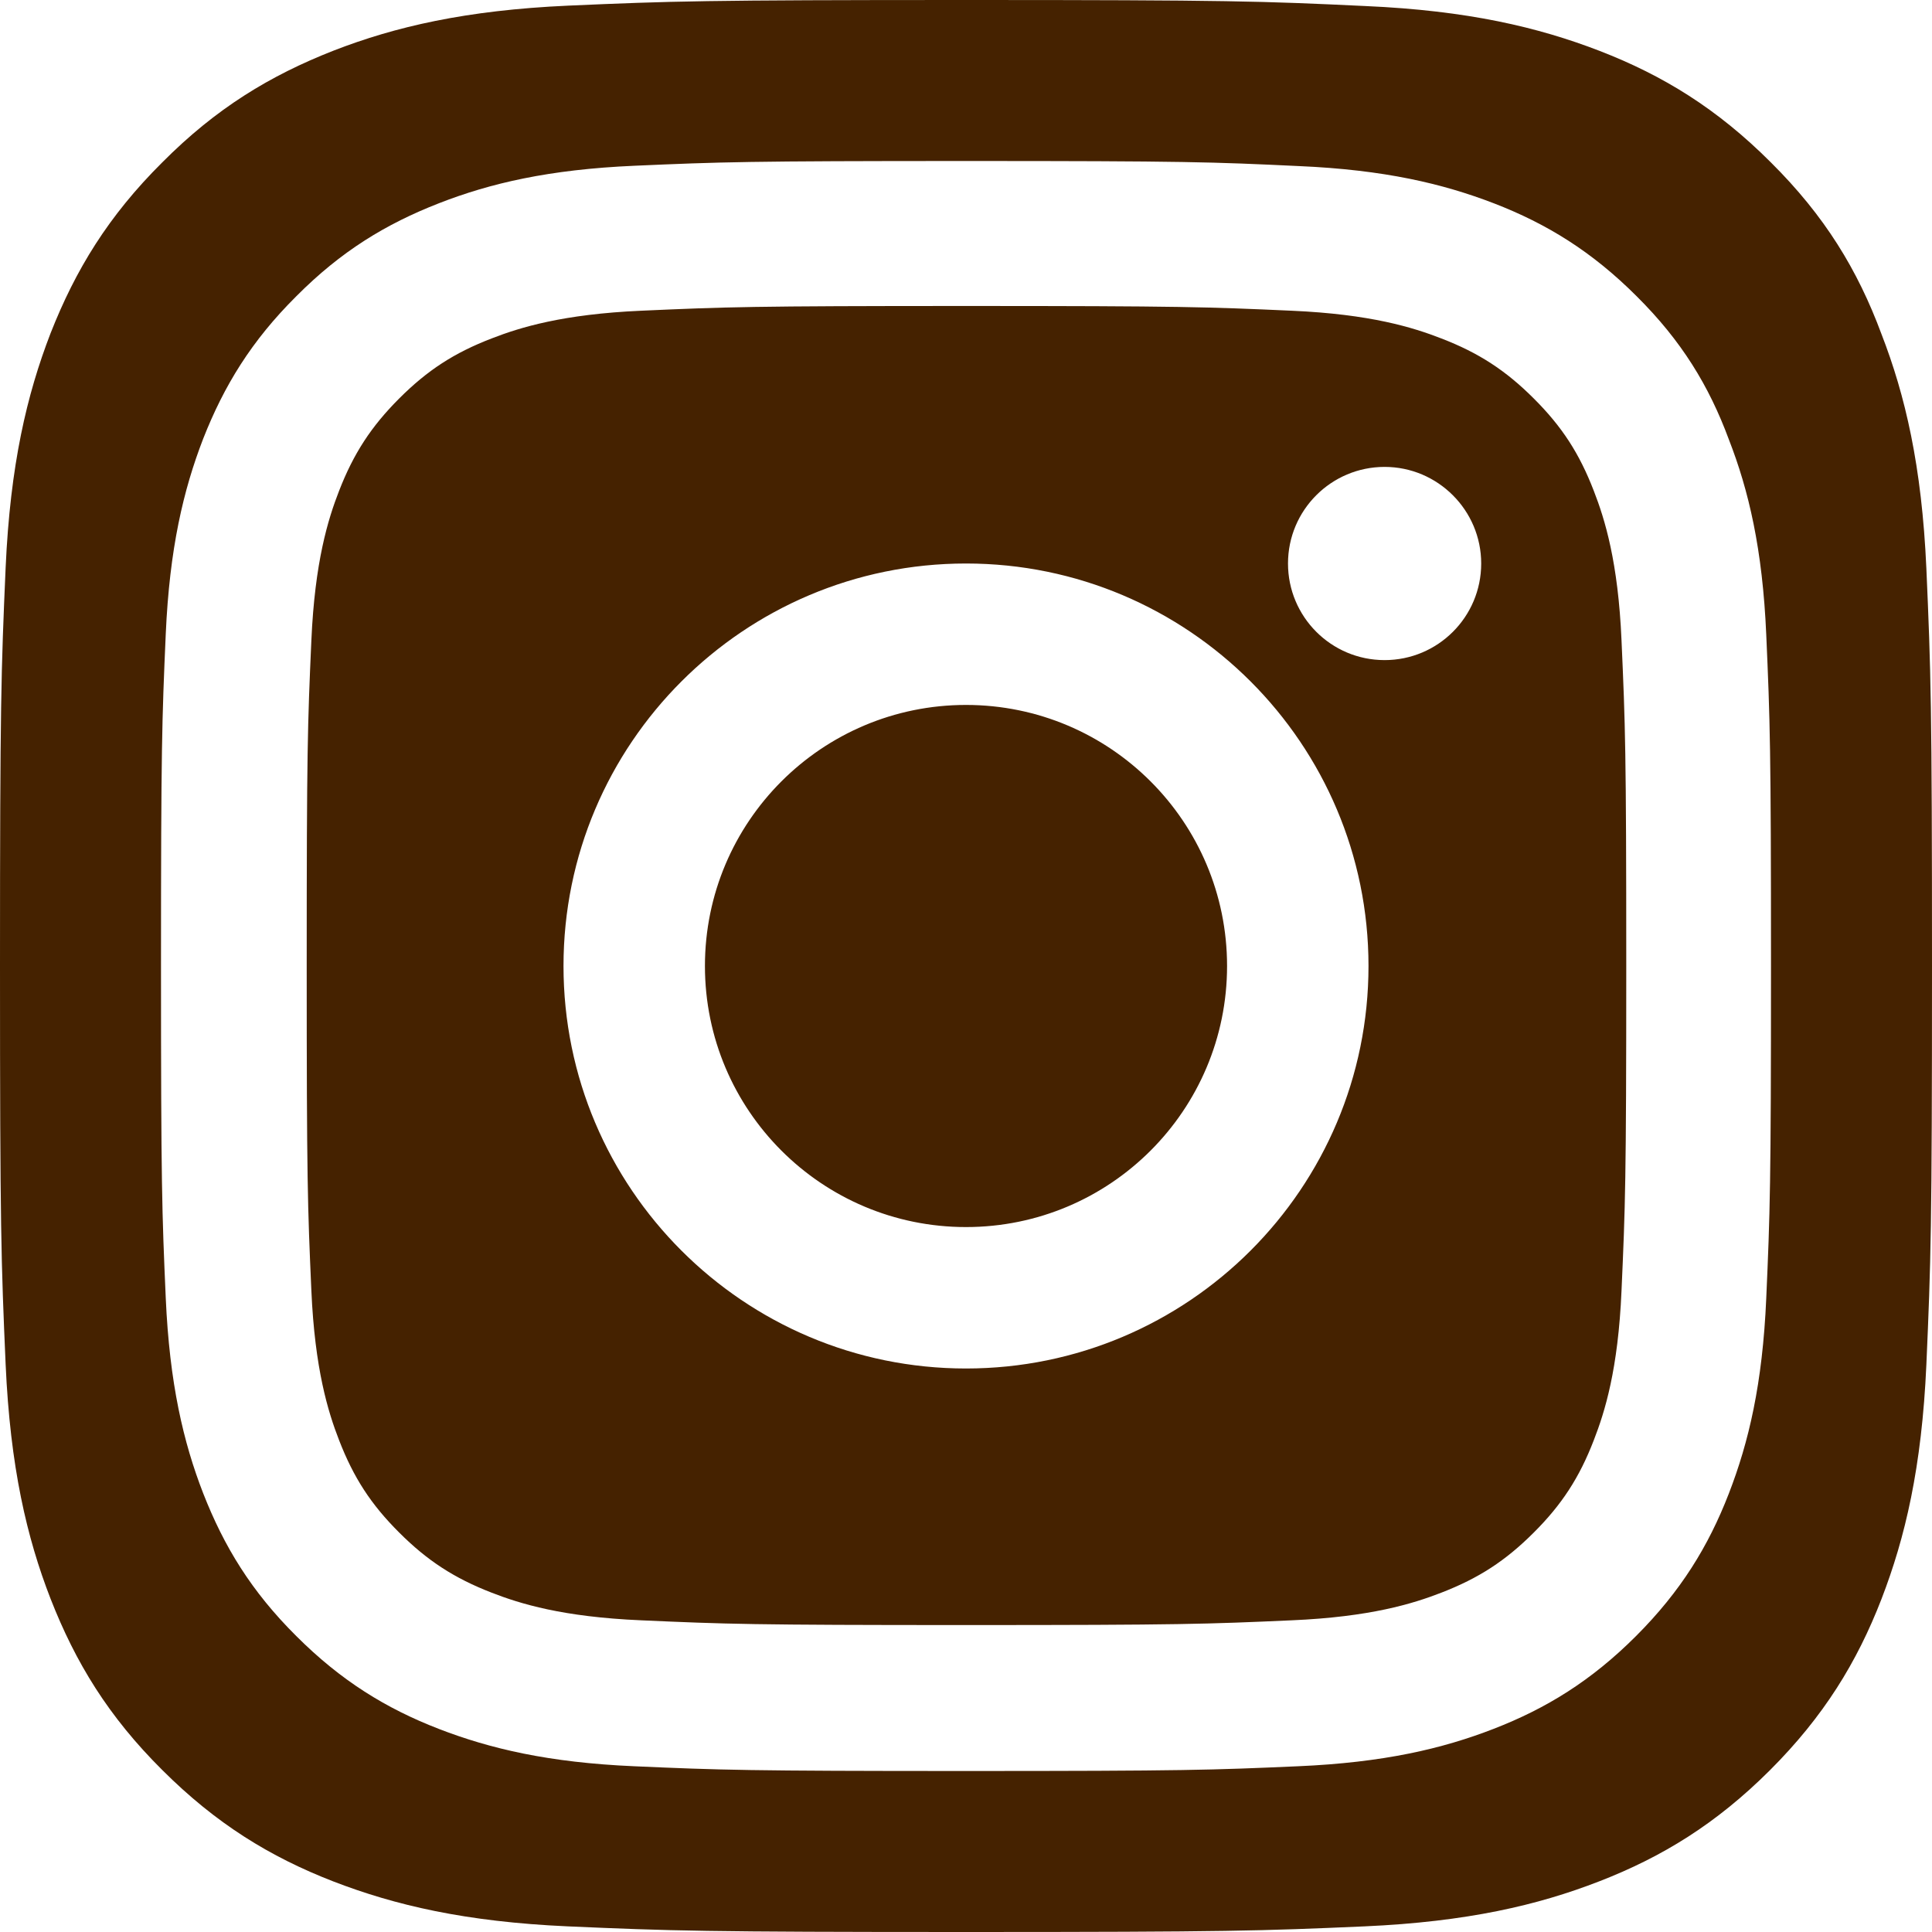 <svg width="24" height="24" viewBox="0 0 24 24" fill="none" xmlns="http://www.w3.org/2000/svg">
<path fill-rule="evenodd" clip-rule="evenodd" d="M7.059 0.07C8.339 0.014 8.747 0 12.007 0C15.267 0 15.675 0.014 16.96 0.075C18.236 0.131 19.108 0.338 19.873 0.633C20.66 0.938 21.331 1.35 21.997 2.016C22.668 2.682 23.076 3.352 23.372 4.149C23.667 4.909 23.873 5.786 23.93 7.061C23.986 8.341 24 8.749 24 12.007C24 15.265 23.986 15.673 23.93 16.953C23.873 18.229 23.667 19.101 23.372 19.865C23.067 20.652 22.654 21.323 21.988 21.989C21.322 22.654 20.651 23.067 19.863 23.372C19.103 23.667 18.226 23.873 16.951 23.93C15.67 23.986 15.262 24 12.002 24C8.743 24 8.335 23.986 7.054 23.93C5.778 23.873 4.906 23.667 4.141 23.372C3.354 23.067 2.683 22.654 2.017 21.989C1.346 21.323 0.938 20.652 0.628 19.86C0.333 19.101 0.127 18.224 0.07 16.949C0.014 15.669 0 15.261 0 12.002C0 8.744 0.014 8.336 0.07 7.051C0.127 5.776 0.333 4.904 0.628 4.14C0.938 3.352 1.346 2.682 2.017 2.016C2.683 1.346 3.354 0.938 4.146 0.628C4.906 0.333 5.783 0.127 7.059 0.07ZM12.006 2C9.289 2 8.949 2.012 7.882 2.059C6.819 2.105 6.088 2.277 5.455 2.524C4.795 2.781 4.236 3.121 3.681 3.68C3.122 4.235 2.782 4.794 2.524 5.45C2.278 6.087 2.106 6.813 2.059 7.876C2.012 8.947 2 9.287 2 12.002C2 14.717 2.012 15.057 2.059 16.124C2.106 17.187 2.278 17.917 2.524 18.55C2.782 19.21 3.122 19.769 3.681 20.324C4.236 20.879 4.795 21.223 5.451 21.477C6.088 21.723 6.815 21.895 7.878 21.941C8.945 21.988 9.286 22 12.002 22C14.718 22 15.058 21.988 16.125 21.941C17.189 21.895 17.919 21.723 18.553 21.477C19.209 21.223 19.768 20.879 20.323 20.324C20.878 19.769 21.222 19.21 21.476 18.554C21.723 17.917 21.895 17.191 21.941 16.128C21.988 15.061 22 14.721 22 12.006C22 9.29 21.988 8.951 21.941 7.884C21.895 6.821 21.723 6.091 21.476 5.458C21.23 4.794 20.89 4.235 20.331 3.68C19.776 3.125 19.217 2.781 18.561 2.527C17.923 2.281 17.196 2.109 16.133 2.063C15.062 2.012 14.722 2 12.006 2ZM16.047 3.86C14.996 3.813 14.679 3.801 12.006 3.801C9.332 3.801 9.016 3.813 7.964 3.86C6.991 3.903 6.46 4.067 6.108 4.204C5.643 4.383 5.311 4.598 4.959 4.95C4.611 5.298 4.392 5.634 4.212 6.098C4.075 6.45 3.911 6.978 3.868 7.954C3.821 9.005 3.81 9.322 3.81 11.994C3.81 14.663 3.821 14.979 3.868 16.034C3.911 17.007 4.075 17.538 4.212 17.89C4.392 18.355 4.607 18.687 4.959 19.038C5.307 19.386 5.643 19.605 6.108 19.785C6.46 19.922 6.987 20.086 7.964 20.128C9.016 20.175 9.332 20.187 12.006 20.187C14.675 20.187 14.992 20.175 16.047 20.128C17.02 20.086 17.552 19.922 17.904 19.785C18.369 19.605 18.701 19.39 19.053 19.038C19.401 18.691 19.62 18.355 19.799 17.89C19.936 17.538 20.101 17.011 20.143 16.034C20.19 14.983 20.202 14.666 20.202 11.994C20.202 9.326 20.19 9.009 20.143 7.954C20.101 6.981 19.936 6.45 19.799 6.098C19.62 5.634 19.405 5.301 19.053 4.95C18.705 4.602 18.369 4.383 17.904 4.204C17.552 4.067 17.024 3.903 16.047 3.86ZM7 12C7 9.24 9.24 7 12 7C14.761 7 17 9.24 17 12C17 14.761 14.761 17 12 17C9.24 17 7 14.761 7 12ZM12 15.243C10.209 15.243 8.757 13.791 8.757 12C8.757 10.209 10.209 8.757 12 8.757C13.791 8.757 15.243 10.209 15.243 12C15.243 13.791 13.791 15.243 12 15.243ZM18.4 7C18.4 7.665 17.861 8.2 17.2 8.2C16.535 8.2 16 7.661 16 7C16 6.336 16.539 5.8 17.2 5.8C17.861 5.8 18.4 6.339 18.4 7Z" fill="#452200"/>
</svg>
